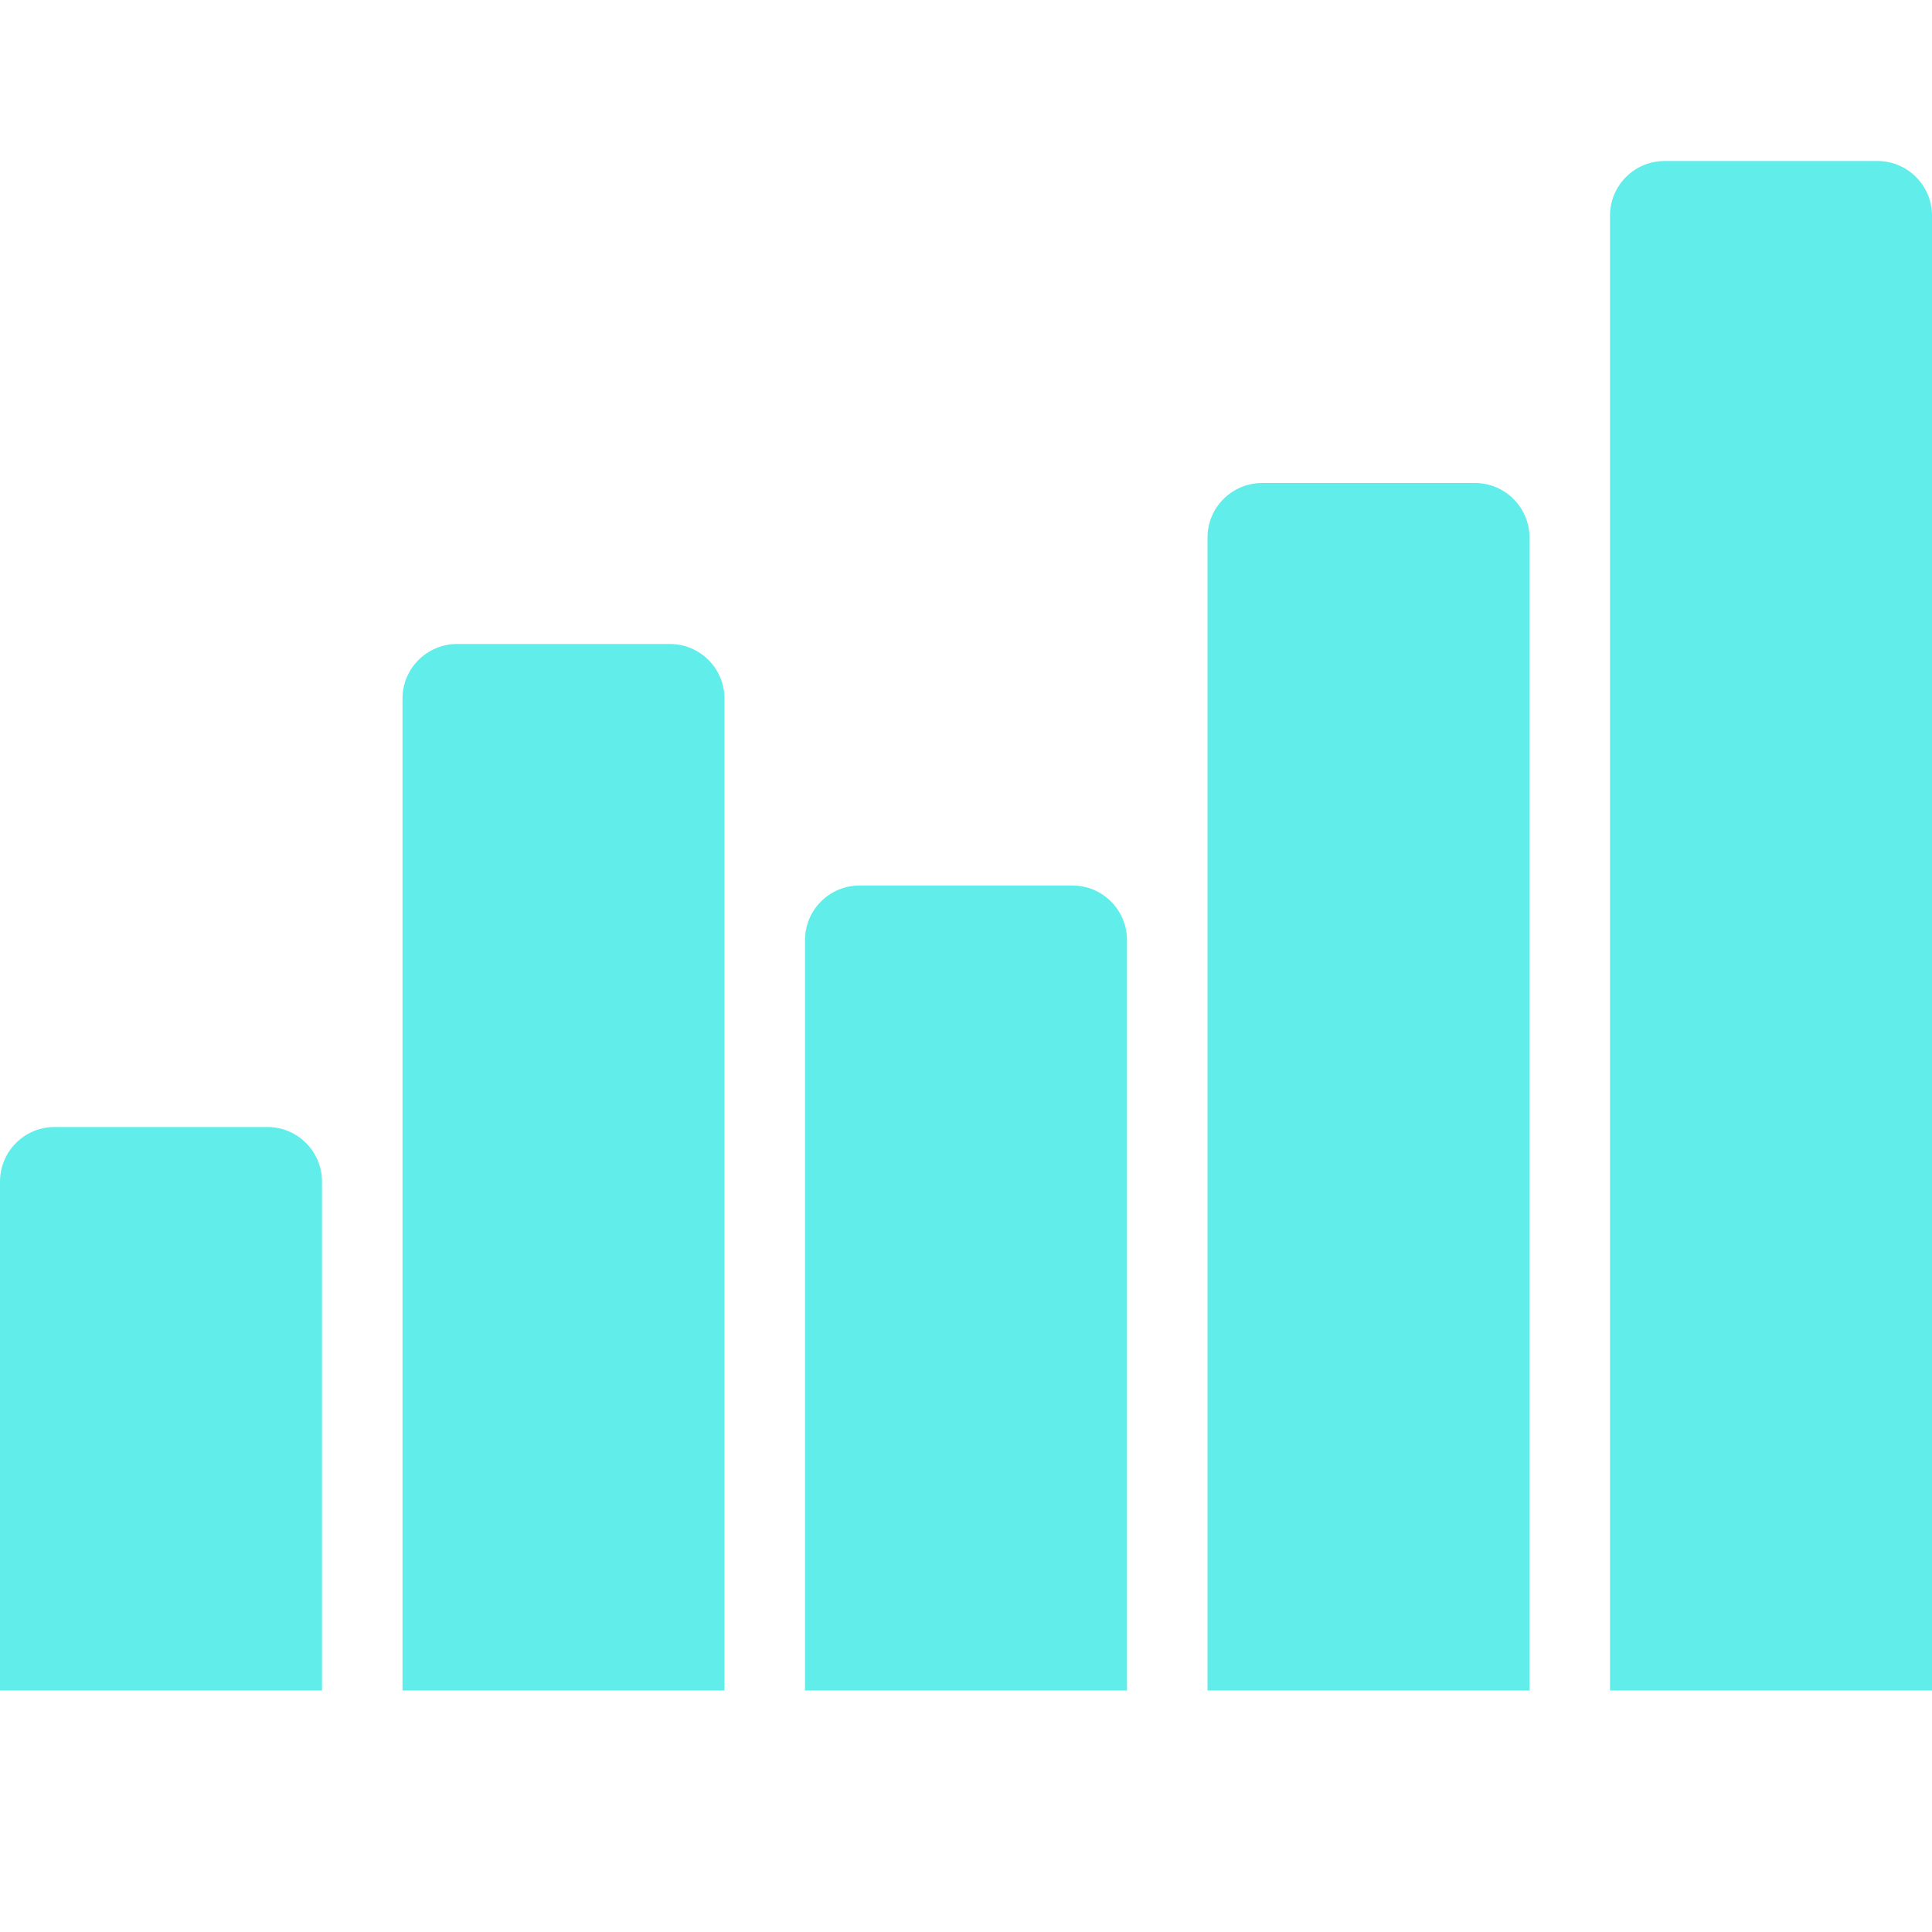 <?xml version="1.0" encoding="UTF-8"?> <svg xmlns="http://www.w3.org/2000/svg" width="75" height="75" viewBox="0 0 75 75" fill="none"><path d="M0 45.87C0 44.699 0.949 43.75 2.12 43.75H10.38C11.551 43.75 12.5 44.699 12.5 45.87V65.625H0V45.87Z" fill="#61EDEA"></path><path d="M15.625 27.12C15.625 25.949 16.574 25 17.745 25H26.005C27.176 25 28.125 25.949 28.125 27.12V65.625H15.625V27.12Z" fill="#61EDEA"></path><path d="M31.25 36.495C31.25 35.324 32.199 34.375 33.37 34.375H41.63C42.801 34.375 43.75 35.324 43.75 36.495V65.625H31.25V36.495Z" fill="#61EDEA"></path><path d="M46.875 20.87C46.875 19.699 47.824 18.75 48.995 18.75H57.255C58.426 18.75 59.375 19.699 59.375 20.87V65.625H46.875V20.87Z" fill="#61EDEA"></path><path d="M62.5 8.37C62.5 7.199 63.449 6.25 64.62 6.25H72.88C74.051 6.25 75 7.199 75 8.37V65.625H62.5V8.37Z" fill="#61EDEA"></path></svg> 